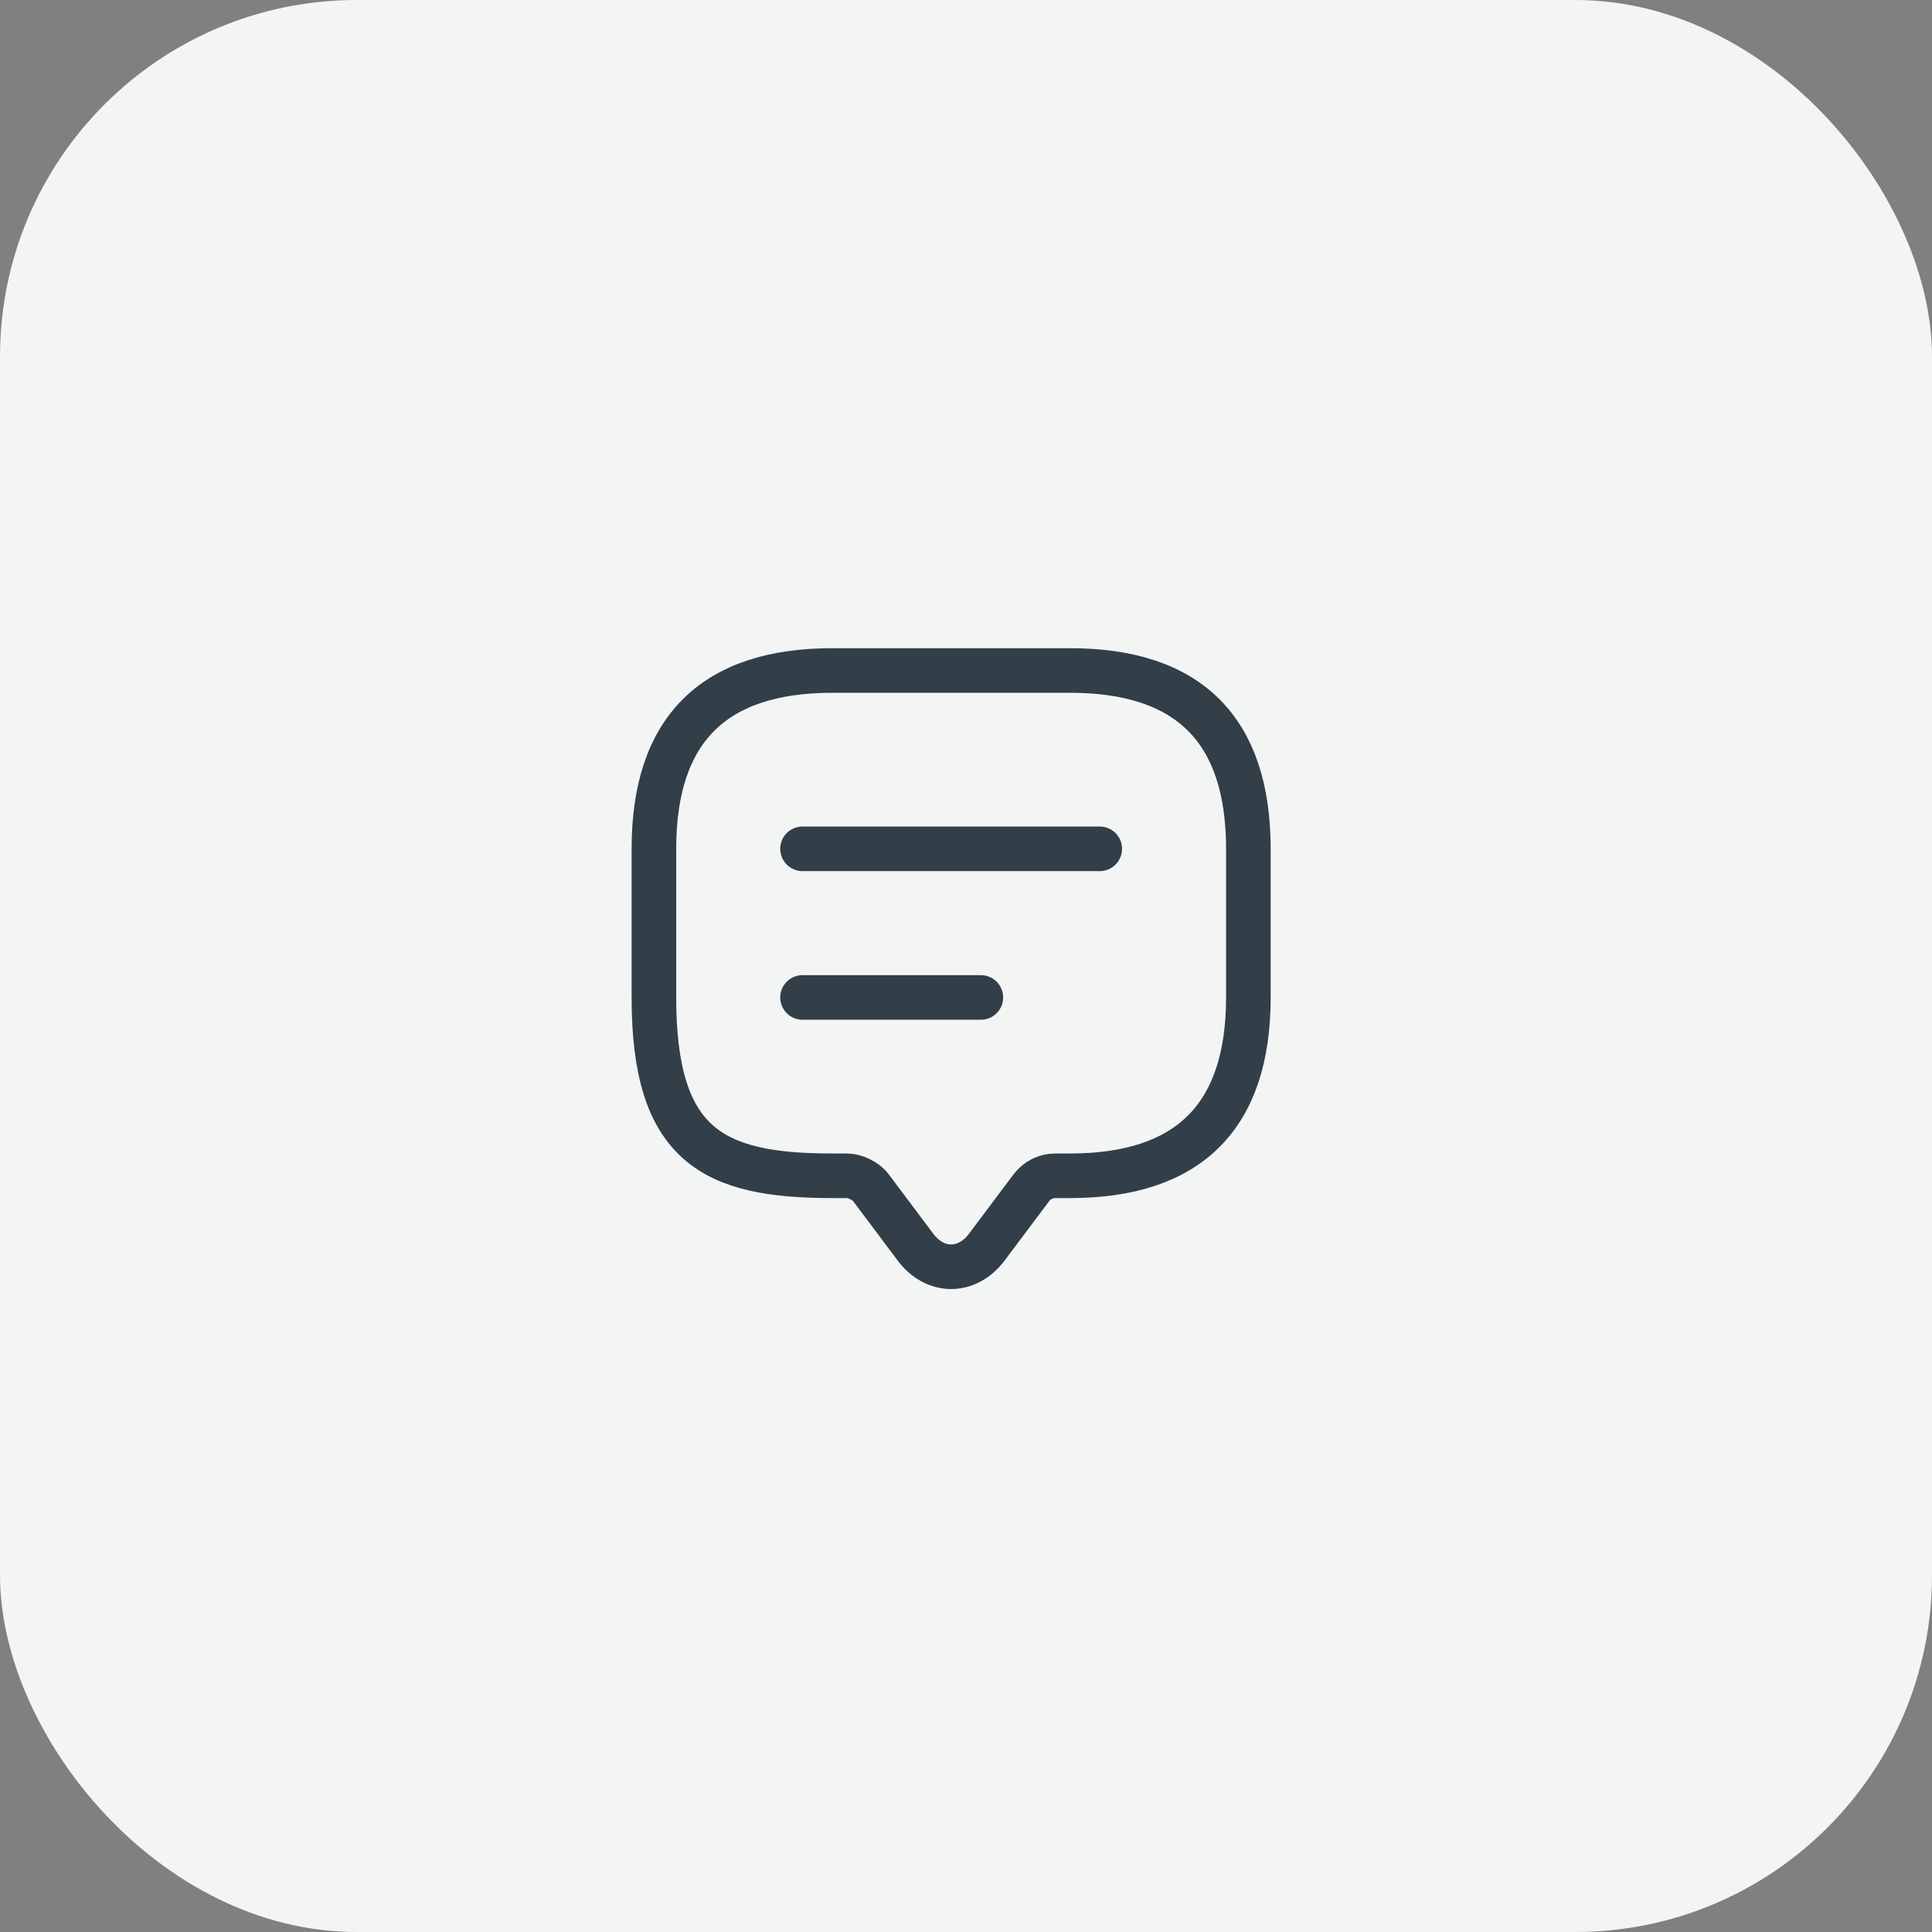 <?xml version="1.0" encoding="UTF-8"?> <svg xmlns="http://www.w3.org/2000/svg" width="65" height="65" viewBox="0 0 65 65" fill="none"><rect x="0" y="0" width="65" height="65" fill="#808080" stroke="none"/> <rect width="65" height="65" rx="12" fill="#F3F4F4"></rect> <path d="M28.5 39.558H28C24 39.558 22 38.558 22 33.558V28.558C22 24.558 24 22.558 28 22.558H36C40 22.558 42 24.558 42 28.558V33.558C42 37.558 40 39.558 36 39.558H35.5C35.19 39.558 34.89 39.708 34.7 39.958L33.2 41.958C32.54 42.838 31.46 42.838 30.8 41.958L29.3 39.958C29.14 39.738 28.77 39.558 28.5 39.558Z" stroke="#323E48" stroke-width="1.5" stroke-miterlimit="10" stroke-linecap="round" stroke-linejoin="round"></path> <path d="M27 28.558H37" stroke="#323E48" stroke-width="1.5" stroke-linecap="round" stroke-linejoin="round"></path> <path d="M27 33.558H33" stroke="#323E48" stroke-width="1.5" stroke-linecap="round" stroke-linejoin="round"></path> </svg> 